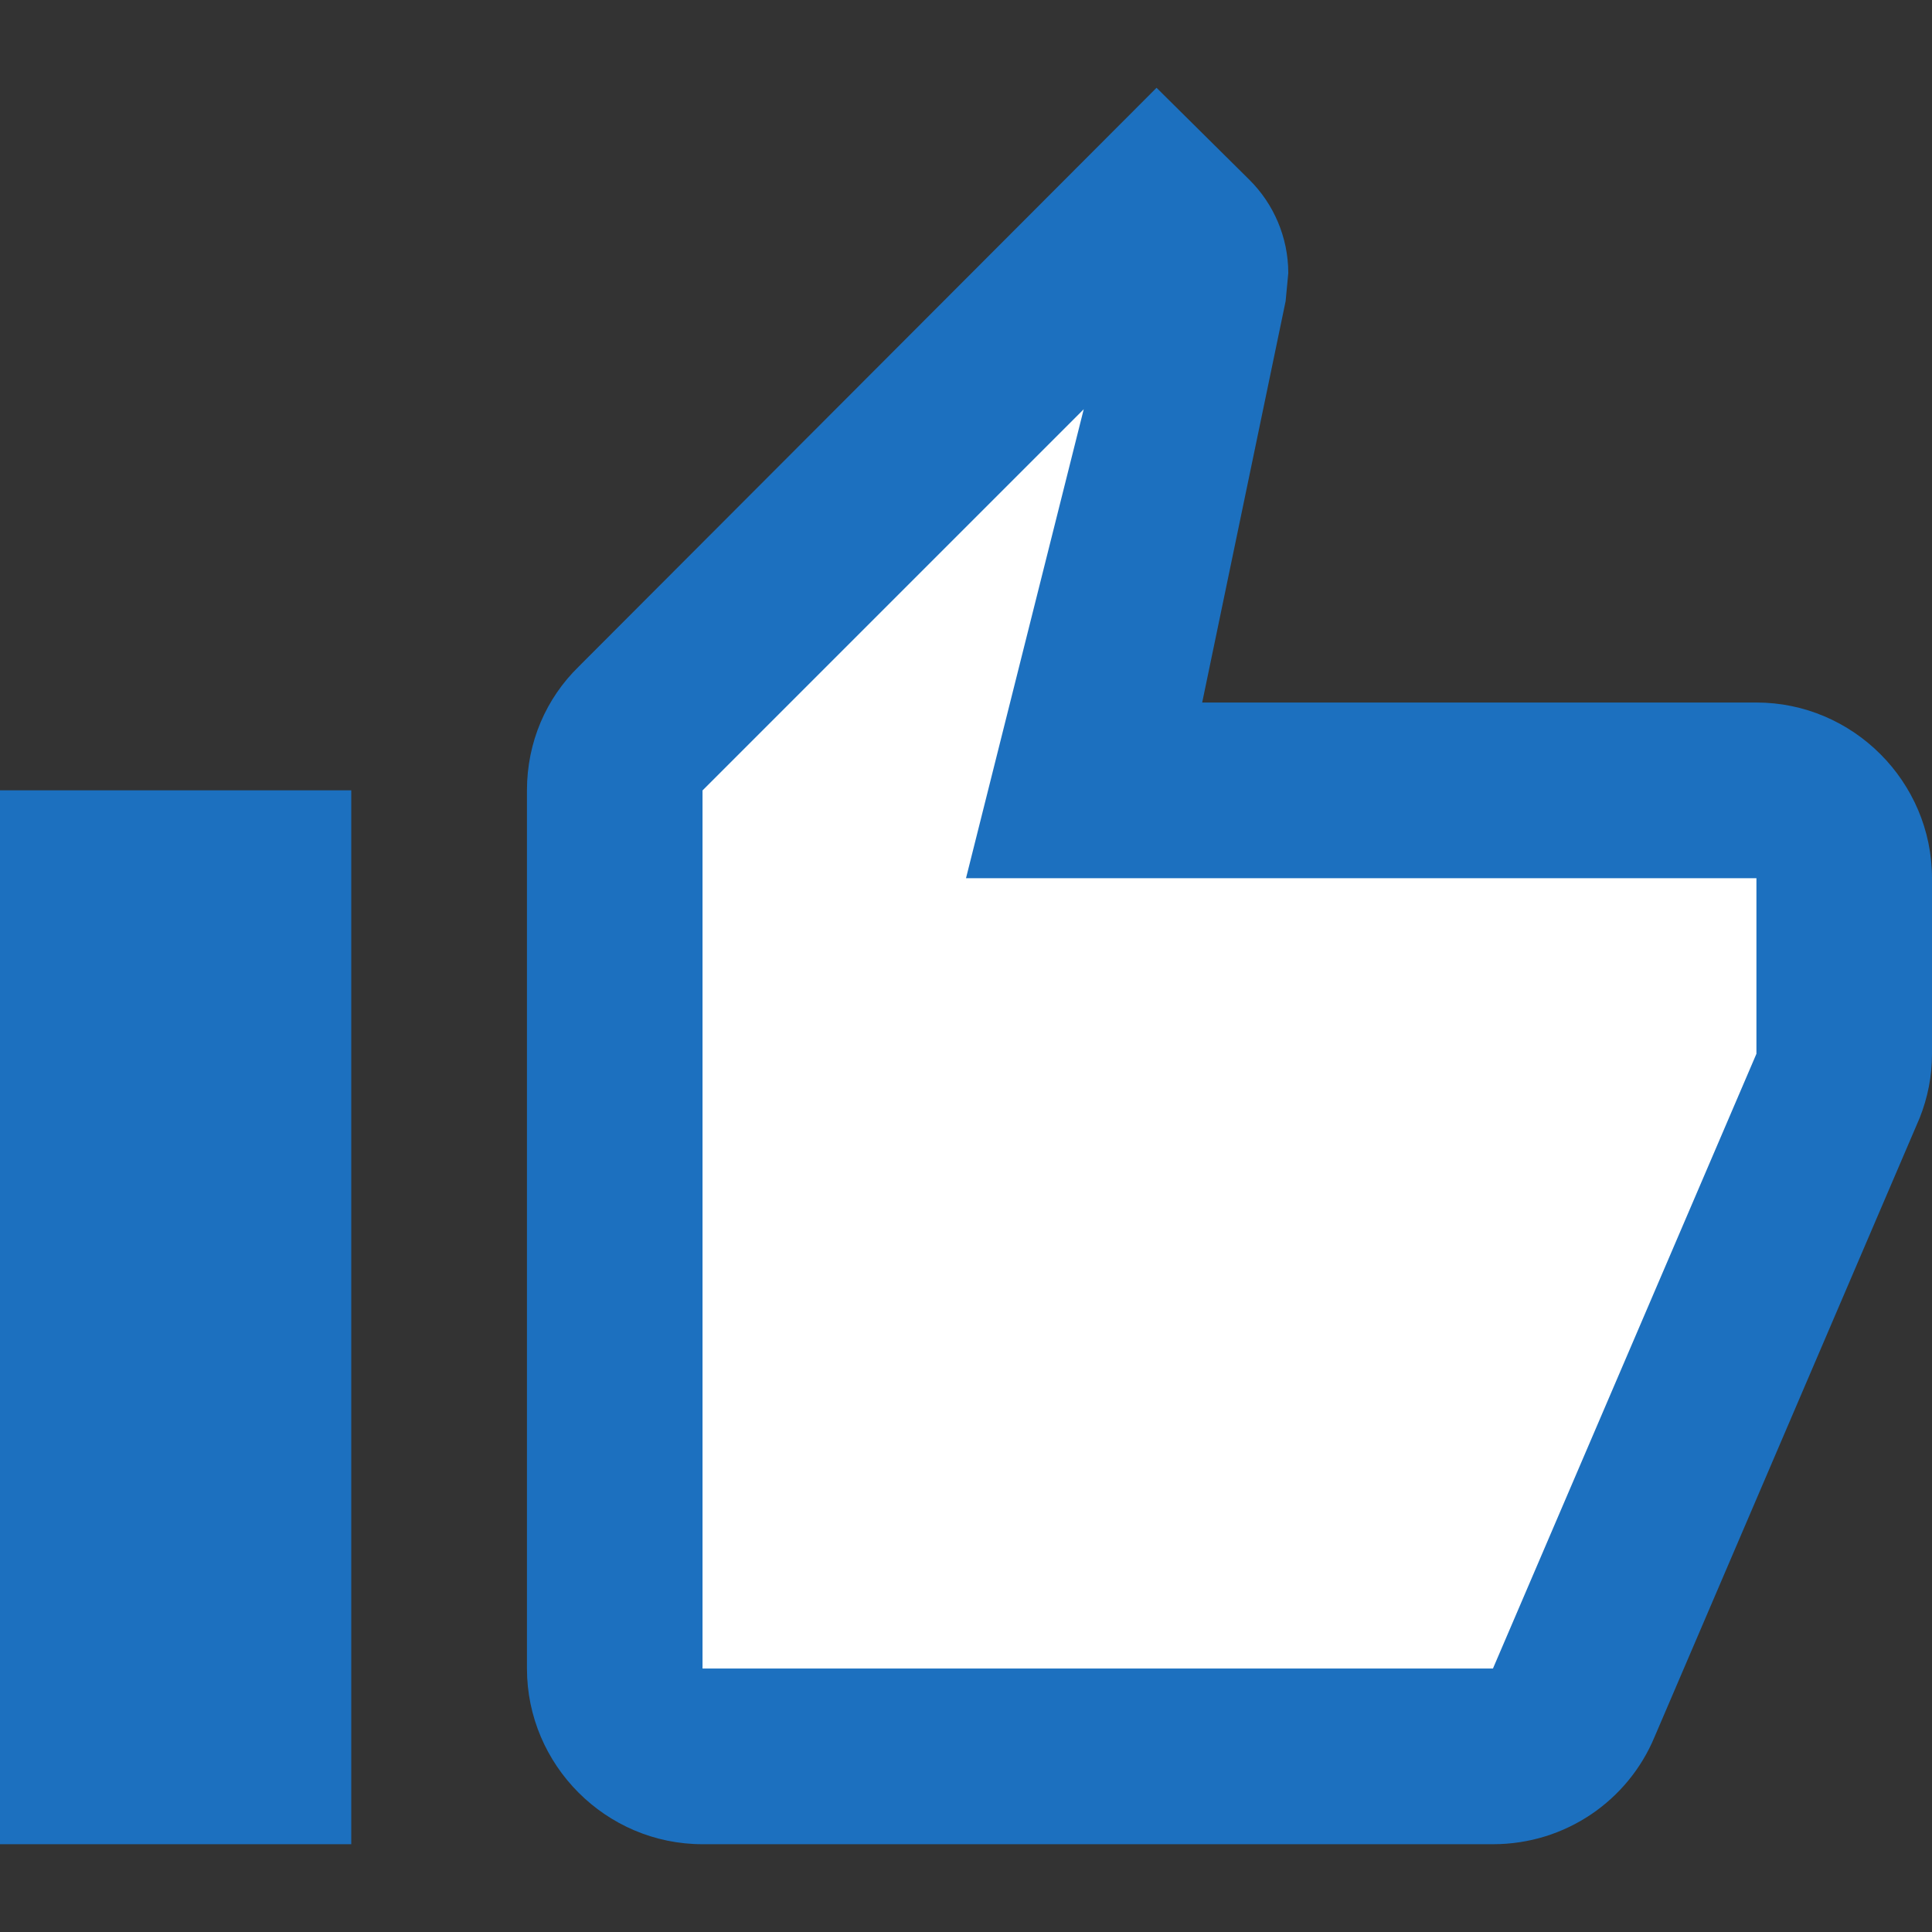 <svg width="16" height="16" viewBox="0 0 16 16" fill="none" xmlns="http://www.w3.org/2000/svg">
<rect x="0" y="0" width="16" height="16" fill="#333333" stroke="none"/>
<g clip-path="url(#clip0_276_10947)">
<path d="M0 15.273H2.909V6.545H0V15.273ZM16 7.273C16 6.473 15.345 5.818 14.546 5.818H9.956L10.647 2.494L10.669 2.262C10.669 1.963 10.546 1.687 10.349 1.491L9.578 0.727L4.793 5.52C4.524 5.782 4.364 6.145 4.364 6.545V13.818C4.364 14.618 5.018 15.273 5.818 15.273H12.364C12.967 15.273 13.484 14.909 13.702 14.385L15.898 9.258C15.964 9.091 16 8.916 16 8.727V7.273Z" fill="#1C70BF"/>
<path d="M14.546 8.727V7.273H8L8.975 3.389L5.818 6.546V13.818H12.364L14.546 8.727Z" fill="white"/>
</g>
<defs>
<clipPath id="clip0_276_10947">
<rect width="16" height="16" fill="white"/>
</clipPath>
</defs>
</svg>

